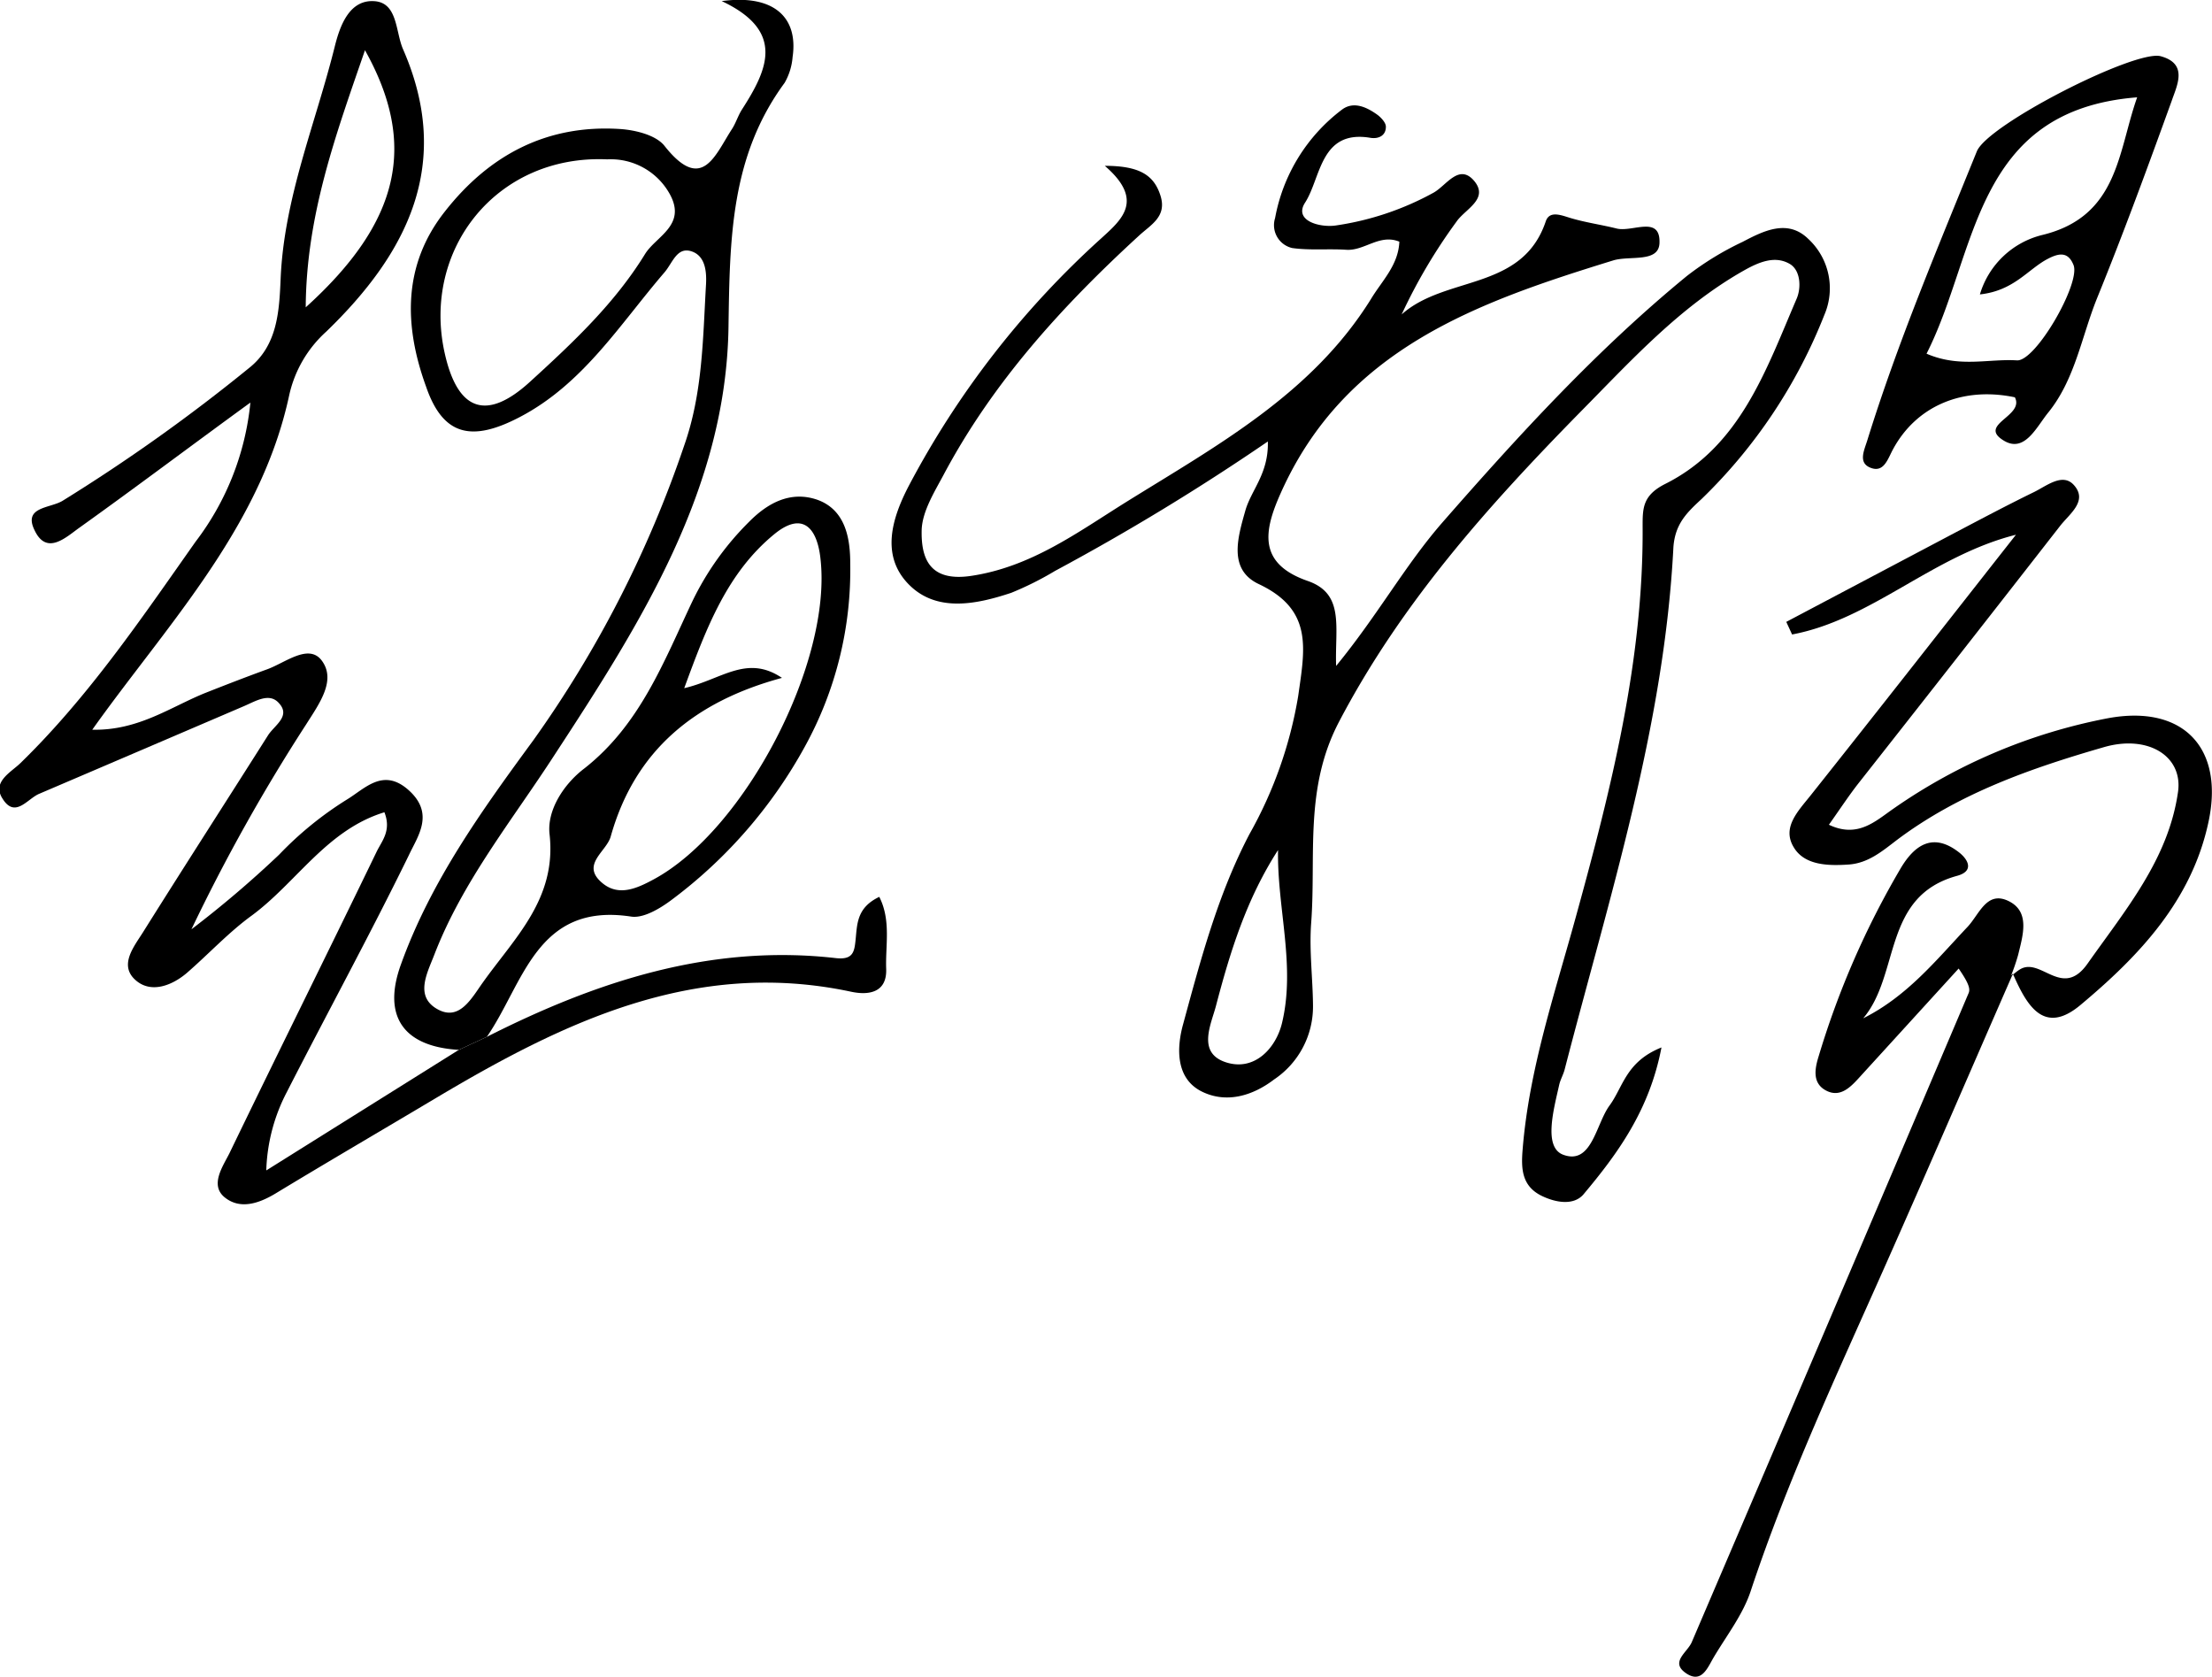 <svg id="图层_1" data-name="图层 1" xmlns="http://www.w3.org/2000/svg" viewBox="0 0 201.86 152.99">
  <path d="M125.83,51.49A211.3,211.3,0,0,1,106.41,63.3a28.81,28.81,0,0,1-4,2c-3.22,1.07-6.86,1.81-9.39-.81s-1.48-6,0-8.87a81.82,81.82,0,0,1,17.6-22.66c1.85-1.69,4-3.46.33-6.62,3.16,0,4.5.84,5.09,2.75s-.92,2.64-2,3.65c-7,6.42-13.31,13.35-17.8,21.79-.85,1.59-1.93,3.32-2,5-.07,2.62.71,4.77,4.47,4.23,5.52-.81,9.78-4,14.23-6.77,8.25-5.13,16.91-9.84,22.29-18.48,1-1.67,2.51-3.09,2.6-5.25-1.8-.74-3.18.85-4.84.74s-3.32.07-4.94-.16a2.14,2.14,0,0,1-1.56-2.73,16,16,0,0,1,6.12-9.91c1.06-.78,2.26-.21,3.24.5.34.26.77.73.75,1.09,0,.76-.62,1.11-1.38,1-4.63-.8-4.53,3.66-6,5.92-1.05,1.65,1.37,2.29,2.83,2.07a26.35,26.35,0,0,0,8.92-3c1.18-.67,2.34-2.74,3.74-1,1.27,1.62-.9,2.52-1.67,3.66a49.8,49.8,0,0,0-5,8.46c4-3.58,11-2.11,13.15-8.49.32-.95,1.27-.62,2.12-.35,1.41.44,2.91.64,4.35,1s4-1.24,3.91,1.32c-.06,1.83-2.71,1.13-4.22,1.59C145,38.78,132.89,43,127,56.21c-1.52,3.4-2.13,6.4,2.45,8,3.41,1.17,2.49,4.2,2.61,7.76,3.79-4.62,6.3-9.19,9.69-13.08,7-8,14.11-15.77,22.32-22.5a27.11,27.11,0,0,1,5.08-3.11c1.91-1,4.11-2.12,6-.27a6.14,6.14,0,0,1,1.47,6.92,47.61,47.61,0,0,1-11.2,16.8C164.05,58,163,59,162.84,61.13,162,77.51,157,93,152.92,108.77c-.12.48-.39.93-.5,1.41-.5,2.24-1.46,5.68.34,6.38,2.63,1,3-2.78,4.25-4.48s1.49-4,4.74-5.3c-1.09,5.72-4,9.69-7.13,13.42-.88,1-2.46.76-3.76.14-1.89-.9-1.92-2.54-1.78-4.25.59-7.33,2.94-14.24,4.87-21.27,3.21-11.65,6.17-23.37,6.08-35.59,0-1.65,0-2.82,2.05-3.86,6.86-3.43,9.21-10.4,12-16.89.44-1,.38-2.64-.66-3.21-1.33-.75-2.77-.16-4.18.64-5.89,3.34-10.34,8.29-15,13C145.86,57.45,138,66.26,132.36,77c-3.24,6.12-2.11,12.28-2.58,18.47-.18,2.48.15,5,.17,7.48a8,8,0,0,1-3.55,6.75c-2.06,1.57-4.4,2.15-6.52,1.14-2.48-1.17-2.39-4-1.78-6.19,1.61-5.92,3.18-11.86,6.06-17.35a38.42,38.42,0,0,0,4.44-12.59c.61-4.33,1.38-7.86-3.6-10.21-2.8-1.32-1.92-4.24-1.23-6.68C124.3,55.92,125.91,54.44,125.83,51.49Zm.93,37.28c-2.88,4.46-4.38,9.31-5.66,14.2-.44,1.69-1.76,4.29.89,5.16s4.59-1.33,5.13-3.57C128.38,99.32,126.67,94.08,126.76,88.77Z" transform="translate(-10.13 -11.21)"/>
  <path d="M54.56,105.81c10-5.06,20.43-8.49,31.86-7.18,1.54.17,1.67-.57,1.78-1.59.16-1.47.07-3,2.17-4,1.09,2.14.55,4.45.63,6.57s-1.52,2.44-3.18,2.09c-14.3-3.06-26.29,2.77-38,9.75-4.85,2.89-9.72,5.73-14.54,8.65-1.54.93-3.24,1.48-4.63.37s-.21-2.8.4-4c4.44-9.19,9-18.35,13.44-27.53.48-1,1.38-1.93.72-3.62-5.26,1.61-8,6.39-12.1,9.42C31,96.27,29.18,98.25,27.16,100c-1.35,1.14-3.19,1.83-4.56.72-1.69-1.37-.28-3.09.56-4.42,3.76-6,7.63-12,11.43-18,.57-.9,2.1-1.74,1-2.93-.87-1-2.12-.19-3.2.27q-9.33,4-18.69,8c-1.07.45-2.19,2.27-3.33.45-1-1.53.74-2.4,1.61-3.24,6.22-6.05,11.05-13.2,16-20.22a24.94,24.94,0,0,0,5-12.69c-5.5,4-10.5,7.77-15.58,11.4-1.23.87-3,2.6-4.11.26-1.07-2.16,1.39-2,2.54-2.69a161.47,161.47,0,0,0,17-12.1c2.64-2.07,2.78-5.23,2.91-8.17.31-7.39,3.19-14.15,4.94-21.19.45-1.8,1.3-4.32,3.65-4.13,2.1.17,1.89,2.8,2.58,4.38,4.57,10.45.42,18.59-7,25.76a11,11,0,0,0-3.39,5.82C34.11,58.49,26.6,66.88,20,75.79c-.38.52-.74,1-1.45,2,4.25.09,7.18-2.11,10.4-3.39,1.85-.73,3.71-1.45,5.58-2.13,1.64-.6,3.75-2.35,4.94-.82,1.38,1.8-.19,3.94-1.38,5.82A165.87,165.87,0,0,0,27.6,96a97.47,97.47,0,0,0,8-6.81,31.77,31.77,0,0,1,6.14-5c1.68-1,3.35-3,5.71-.86s.79,4.19,0,5.89c-3.56,7.28-7.45,14.4-11.14,21.62a16.46,16.46,0,0,0-1.88,7.16L52,107Zm-11.13-90c-2.64,7.66-5.35,15-5.4,23.44C46.65,31.46,48.25,24.39,43.43,15.78Z" transform="translate(-10.13 -11.21)"/>
  <path d="M54.56,105.81,52,107c-5.06-.3-7-3.07-5.28-7.8,2.72-7.56,7.35-14,12.06-20.42a103.08,103.08,0,0,0,13.78-26.9c1.7-4.81,1.71-9.78,2-14.74.05-1,0-2.57-1.33-3s-1.72,1.06-2.46,1.92c-4.07,4.73-7.41,10.18-13.22,13.21-4.38,2.29-7,1.7-8.54-2.79-2-5.51-2.17-11.07,1.74-16,4.05-5.15,9.3-7.92,15.94-7.5,1.41.09,3.3.55,4.08,1.54,3.44,4.35,4.61.83,6.16-1.54.36-.56.55-1.22.91-1.78,2.32-3.61,4-7.14-1.85-9.89,4.73-.64,7,1.46,6.47,5.1a5.59,5.59,0,0,1-.73,2.36c-4.94,6.72-5,14.22-5.12,22.28-.22,14.75-8,27-15.85,39-3.88,6-8.41,11.56-11,18.28-.64,1.66-1.79,3.75.24,4.93s3.13-.92,4.18-2.39c2.92-4.11,6.77-7.65,6.1-13.55-.25-2.22,1.34-4.61,3.18-6,5.09-4,7.24-9.73,9.86-15.26a26.27,26.27,0,0,1,5.18-7.25c1.74-1.76,3.82-2.83,6.22-2,2.61.94,3,3.6,3,5.82a33.37,33.37,0,0,1-4.13,16.68A43.57,43.57,0,0,1,71.33,93.38c-1,.74-2.49,1.63-3.6,1.46C59.09,93.52,57.92,100.94,54.56,105.81Zm11-80.06C55.43,25.29,48.61,34,50.71,43.42c1.17,5.28,3.8,6.26,7.78,2.63S66.24,38.87,69,34.38c1-1.61,3.78-2.61,2.28-5.41A6.15,6.15,0,0,0,65.54,25.75ZM81.49,73.06c-7.91,2.14-13.41,6.57-15.63,14.48-.4,1.4-2.78,2.57-.75,4.25,1.52,1.26,3.23.43,4.68-.35C78.13,86.93,86.1,71.59,85,62.15c-.3-2.72-1.59-4.34-4.2-2.21C76.49,63.47,74.6,68.46,72.57,74,76,73.2,78.27,70.9,81.49,73.06Z" transform="translate(-10.13 -11.21)"/>
  <path d="M193.66,100.26c.27-.2.52-.43.8-.6,1.92-1.17,3.87,2.77,6.19-.55,3.46-4.91,7.37-9.52,8.24-15.65.46-3.27-2.75-5.24-6.76-4.08-6.68,1.93-13.25,4.22-18.92,8.49-1.31,1-2.6,2.1-4.38,2.22s-4,.11-5-1.56c-1.12-1.82.39-3.31,1.55-4.77C181.55,76,187.63,68.23,194.1,60c-7.63,1.92-13.15,7.73-20.43,9.1l-.53-1.15,15.54-8.21c2.34-1.23,4.68-2.47,7.06-3.63,1.15-.56,2.61-1.79,3.64-.65,1.31,1.45-.38,2.62-1.24,3.72Q189,70.91,179.75,82.65c-.91,1.16-1.72,2.4-2.72,3.81,2.64,1.25,4.24-.33,5.91-1.48a50.85,50.85,0,0,1,19.56-8.24c6.82-1.26,10.63,2.67,9.17,9.46-1.53,7.19-6.35,12.25-11.7,16.72-3.38,2.82-4.93-.09-6.15-2.86Z" transform="translate(-10.13 -11.21)"/>
  <path d="M193.82,100.06c-3.87,8.85-7.69,17.71-11.61,26.54-4.36,9.82-8.92,19.54-12.31,29.76-.71,2.16-2.2,4.07-3.38,6.06-.56.94-1.1,2.45-2.55,1.44s.13-1.87.54-2.81q12.68-29.6,25.27-59.23c.17-.39,0-.92-.91-2.24l-9.12,10c-.81.89-1.74,1.8-3,1.12s-1-2-.66-3.1A77.86,77.86,0,0,1,183.6,90.4c1.31-2.19,3-3.21,5.29-1.43.82.63,1.45,1.71-.16,2.15-6.84,1.87-5.18,9-8.57,13,4-2,6.64-5.29,9.51-8.33,1.09-1.15,1.75-3.34,3.75-2.37s1.31,3.13.88,4.91a18.93,18.93,0,0,1-.64,1.88Z" transform="translate(-10.13 -11.21)"/>
  <path d="M194,47.46c-4.76-1-9,.78-11.14,4.78-.47.88-.82,2.1-2,1.66s-.63-1.55-.33-2.5c2.79-9,6.47-17.67,10-26.38,1-2.46,14.46-9.31,16.78-8.68,2.53.69,1.48,2.67,1,4.08-2.17,6-4.4,12.08-6.81,18-1.41,3.49-2,7.38-4.43,10.4-1.09,1.32-2.18,3.8-4.13,2.56C190.62,49.93,194.9,49.18,194,47.46Zm-3.19-9.39a7.9,7.9,0,0,1,5.65-5.41c7-1.68,6.93-7.58,8.7-12.57-15,1.18-14.54,14.18-19.22,23.39,3,1.3,5.65.45,8.25.61,1.71.11,5.8-7,5.17-8.68-.49-1.25-1.32-1.13-2.38-.57C195.19,35.78,193.92,37.73,190.83,38.07Z" transform="translate(-10.13 -11.21)"/>
</svg>
